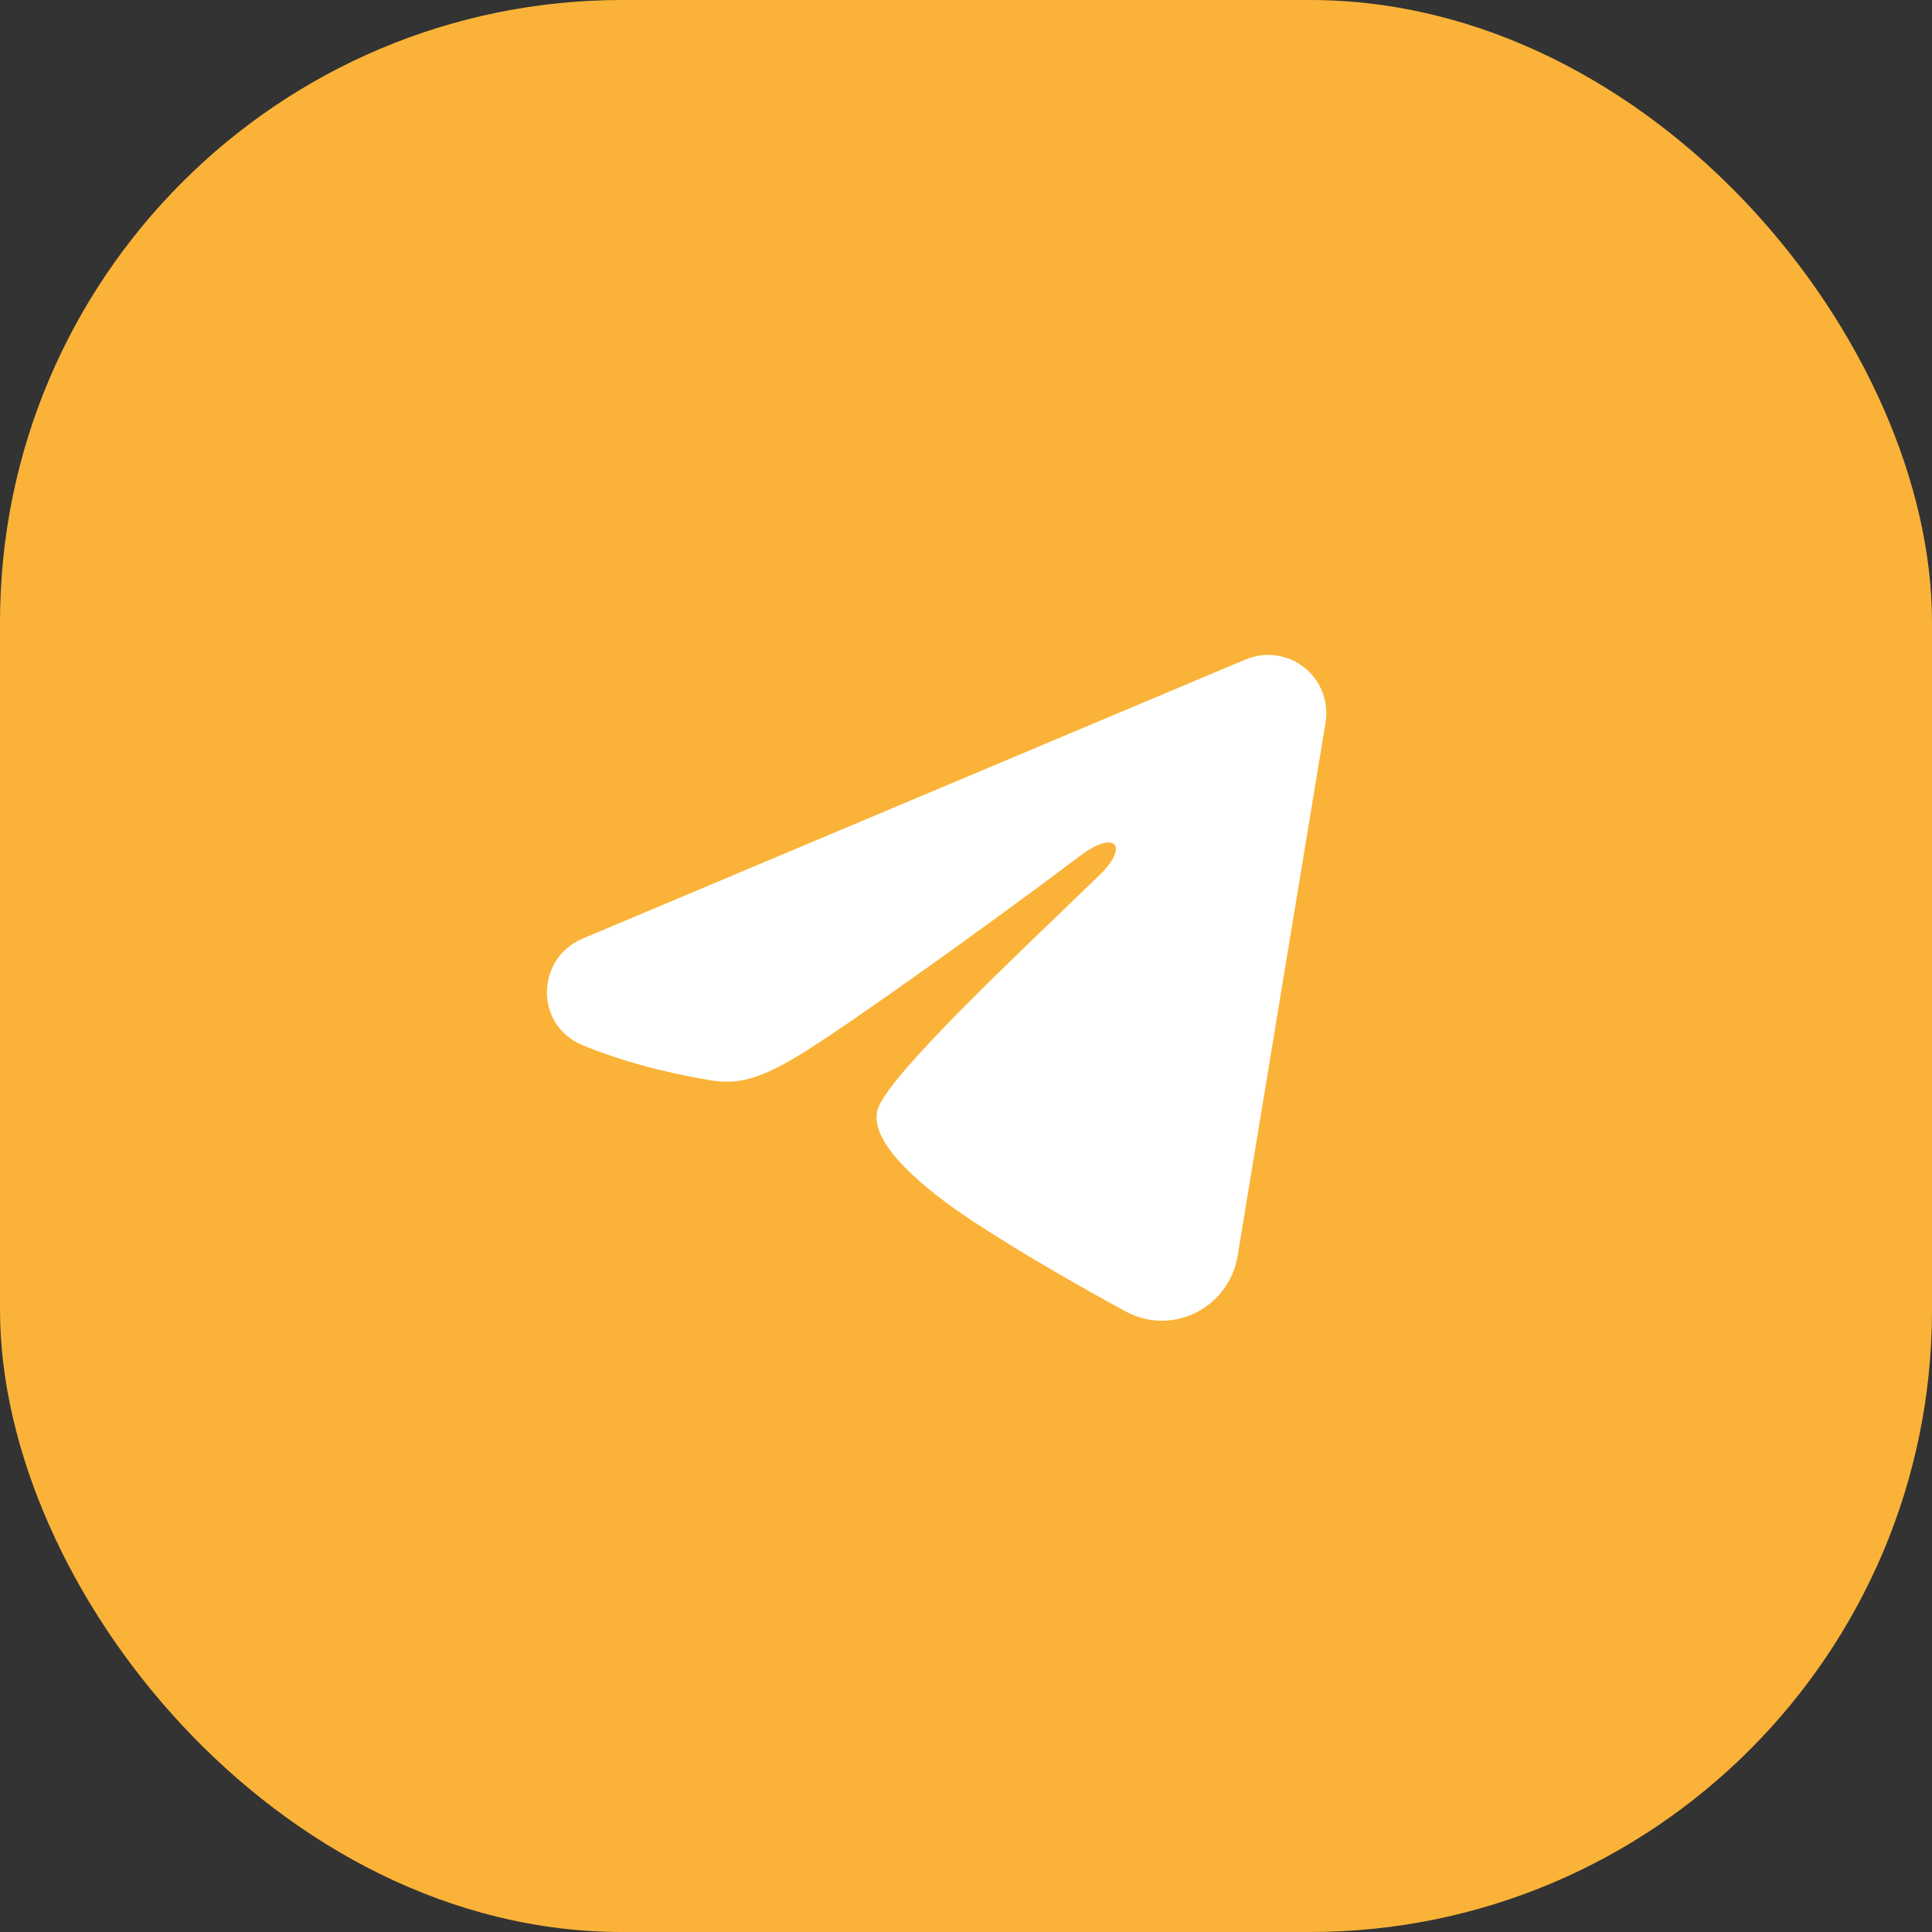 <?xml version="1.0" encoding="UTF-8"?> <svg xmlns="http://www.w3.org/2000/svg" width="59" height="59" viewBox="0 0 59 59" fill="none"><rect x="0" y="0" width="59" height="59" fill="#333333" stroke="none"/><rect width="59" height="59" rx="19" fill="#FAB338"></rect><g clip-path="url(#clip0_22_5754)"><path fill-rule="evenodd" clip-rule="evenodd" d="M38.038 20.139C38.331 20.016 38.651 19.974 38.966 20.016C39.281 20.059 39.578 20.185 39.827 20.381C40.077 20.578 40.269 20.838 40.383 21.134C40.498 21.43 40.532 21.751 40.48 22.065L37.794 38.355C37.534 39.927 35.81 40.828 34.369 40.045C33.163 39.39 31.373 38.381 29.762 37.329C28.957 36.802 26.49 35.114 26.793 33.913C27.054 32.887 31.198 29.029 33.567 26.735C34.496 25.834 34.073 25.314 32.975 26.143C30.248 28.201 25.872 31.331 24.425 32.212C23.148 32.989 22.483 33.121 21.687 32.989C20.235 32.747 18.889 32.373 17.79 31.917C16.305 31.301 16.377 29.26 17.789 28.665L38.038 20.139Z" fill="white"></path></g><defs><clipPath id="clip0_22_5754"><rect width="34" height="34" fill="white" transform="translate(12.5 12.5)"></rect></clipPath></defs></svg> 